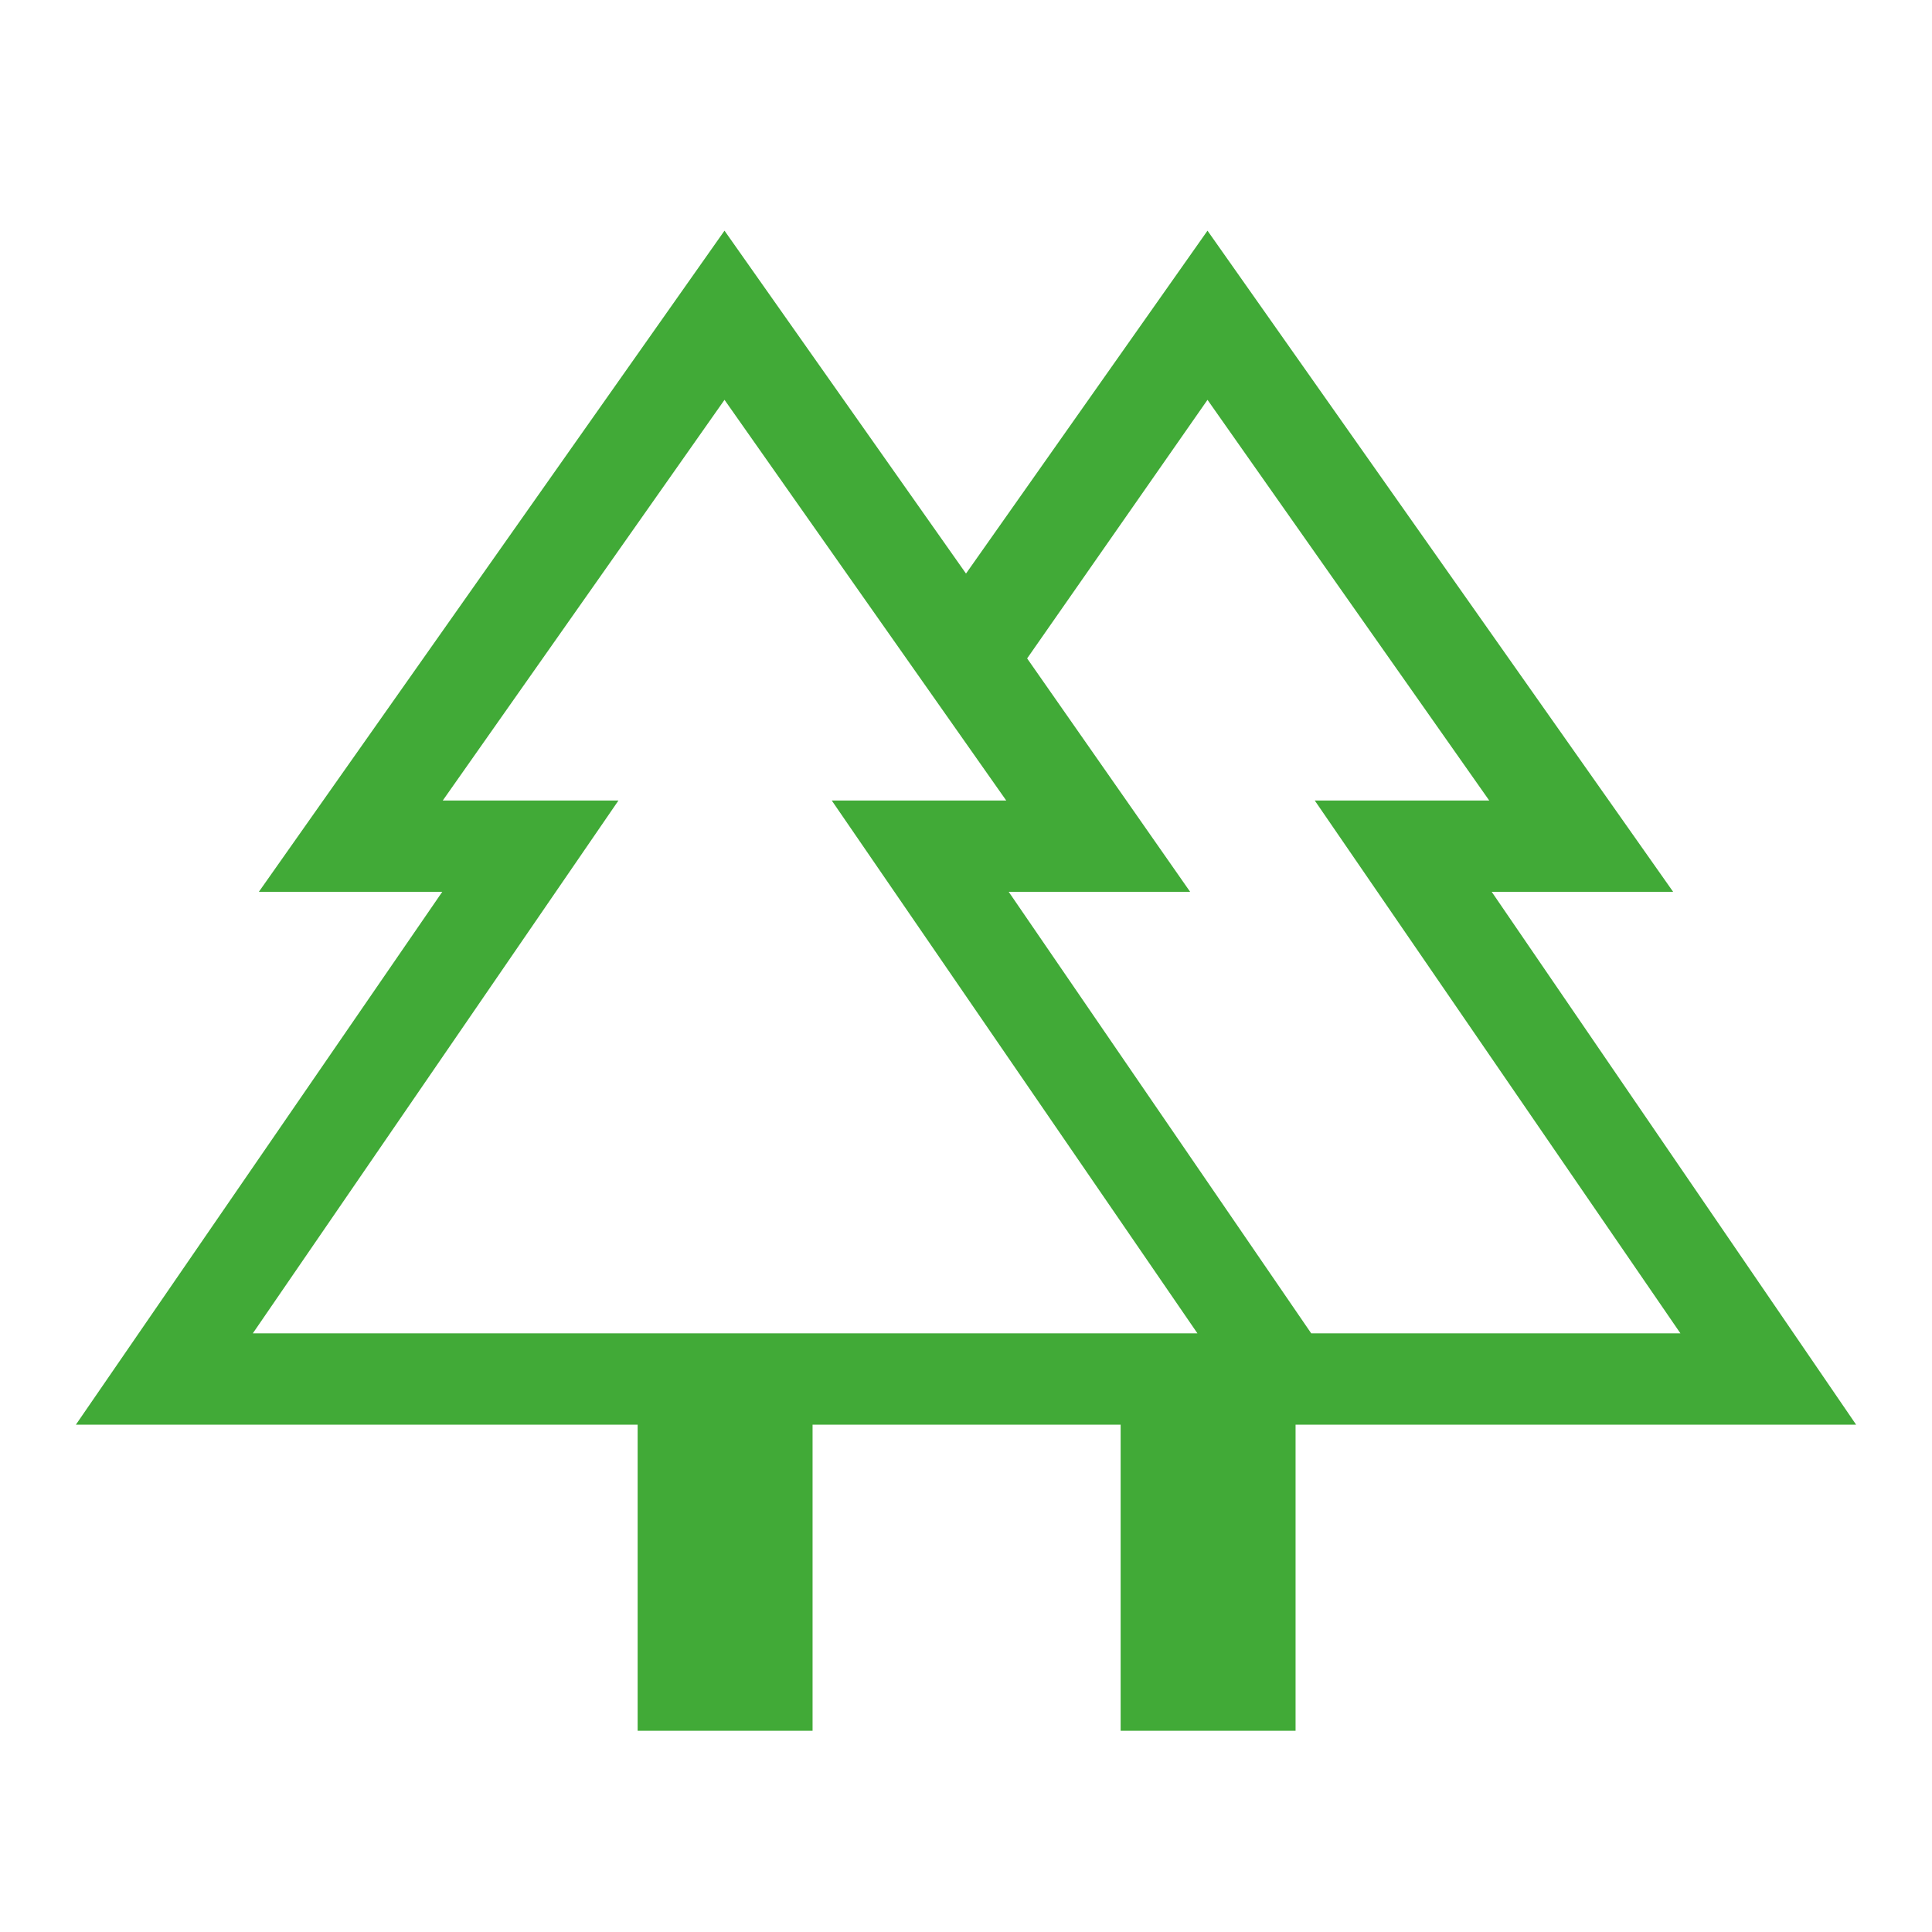 <?xml version="1.0" encoding="UTF-8"?> <svg xmlns="http://www.w3.org/2000/svg" width="48" height="48" viewBox="0 0 48 48" fill="none"><mask id="mask0_70_78" style="mask-type:alpha" maskUnits="userSpaceOnUse" x="0" y="0" width="48" height="48"><rect width="48" height="48" fill="#D9D9D9"></rect></mask><g mask="url(#mask0_70_78)"><path d="M15.842 43V35.396H1.885L10.988 22.157H6.431L18 5.731L24 14.25L30 5.731L41.569 22.157H37.061L46.115 35.396H32.188V43H27.842V35.396H20.188V43H15.842ZM32.577 33.127H41.75L32.665 19.889H37L30 9.934L25.519 16.358L29.569 22.157H25.061L32.577 33.127ZM6.281 33.127H29.75L20.665 19.889H25L18 9.934L11 19.889H15.365L6.281 33.127ZM6.281 33.127H15.365H11H25H20.665H29.75H6.281ZM32.577 33.127H25.061H29.569H25.519H37H32.665H41.75H32.577Z" fill="#41AA37"></path></g></svg> 